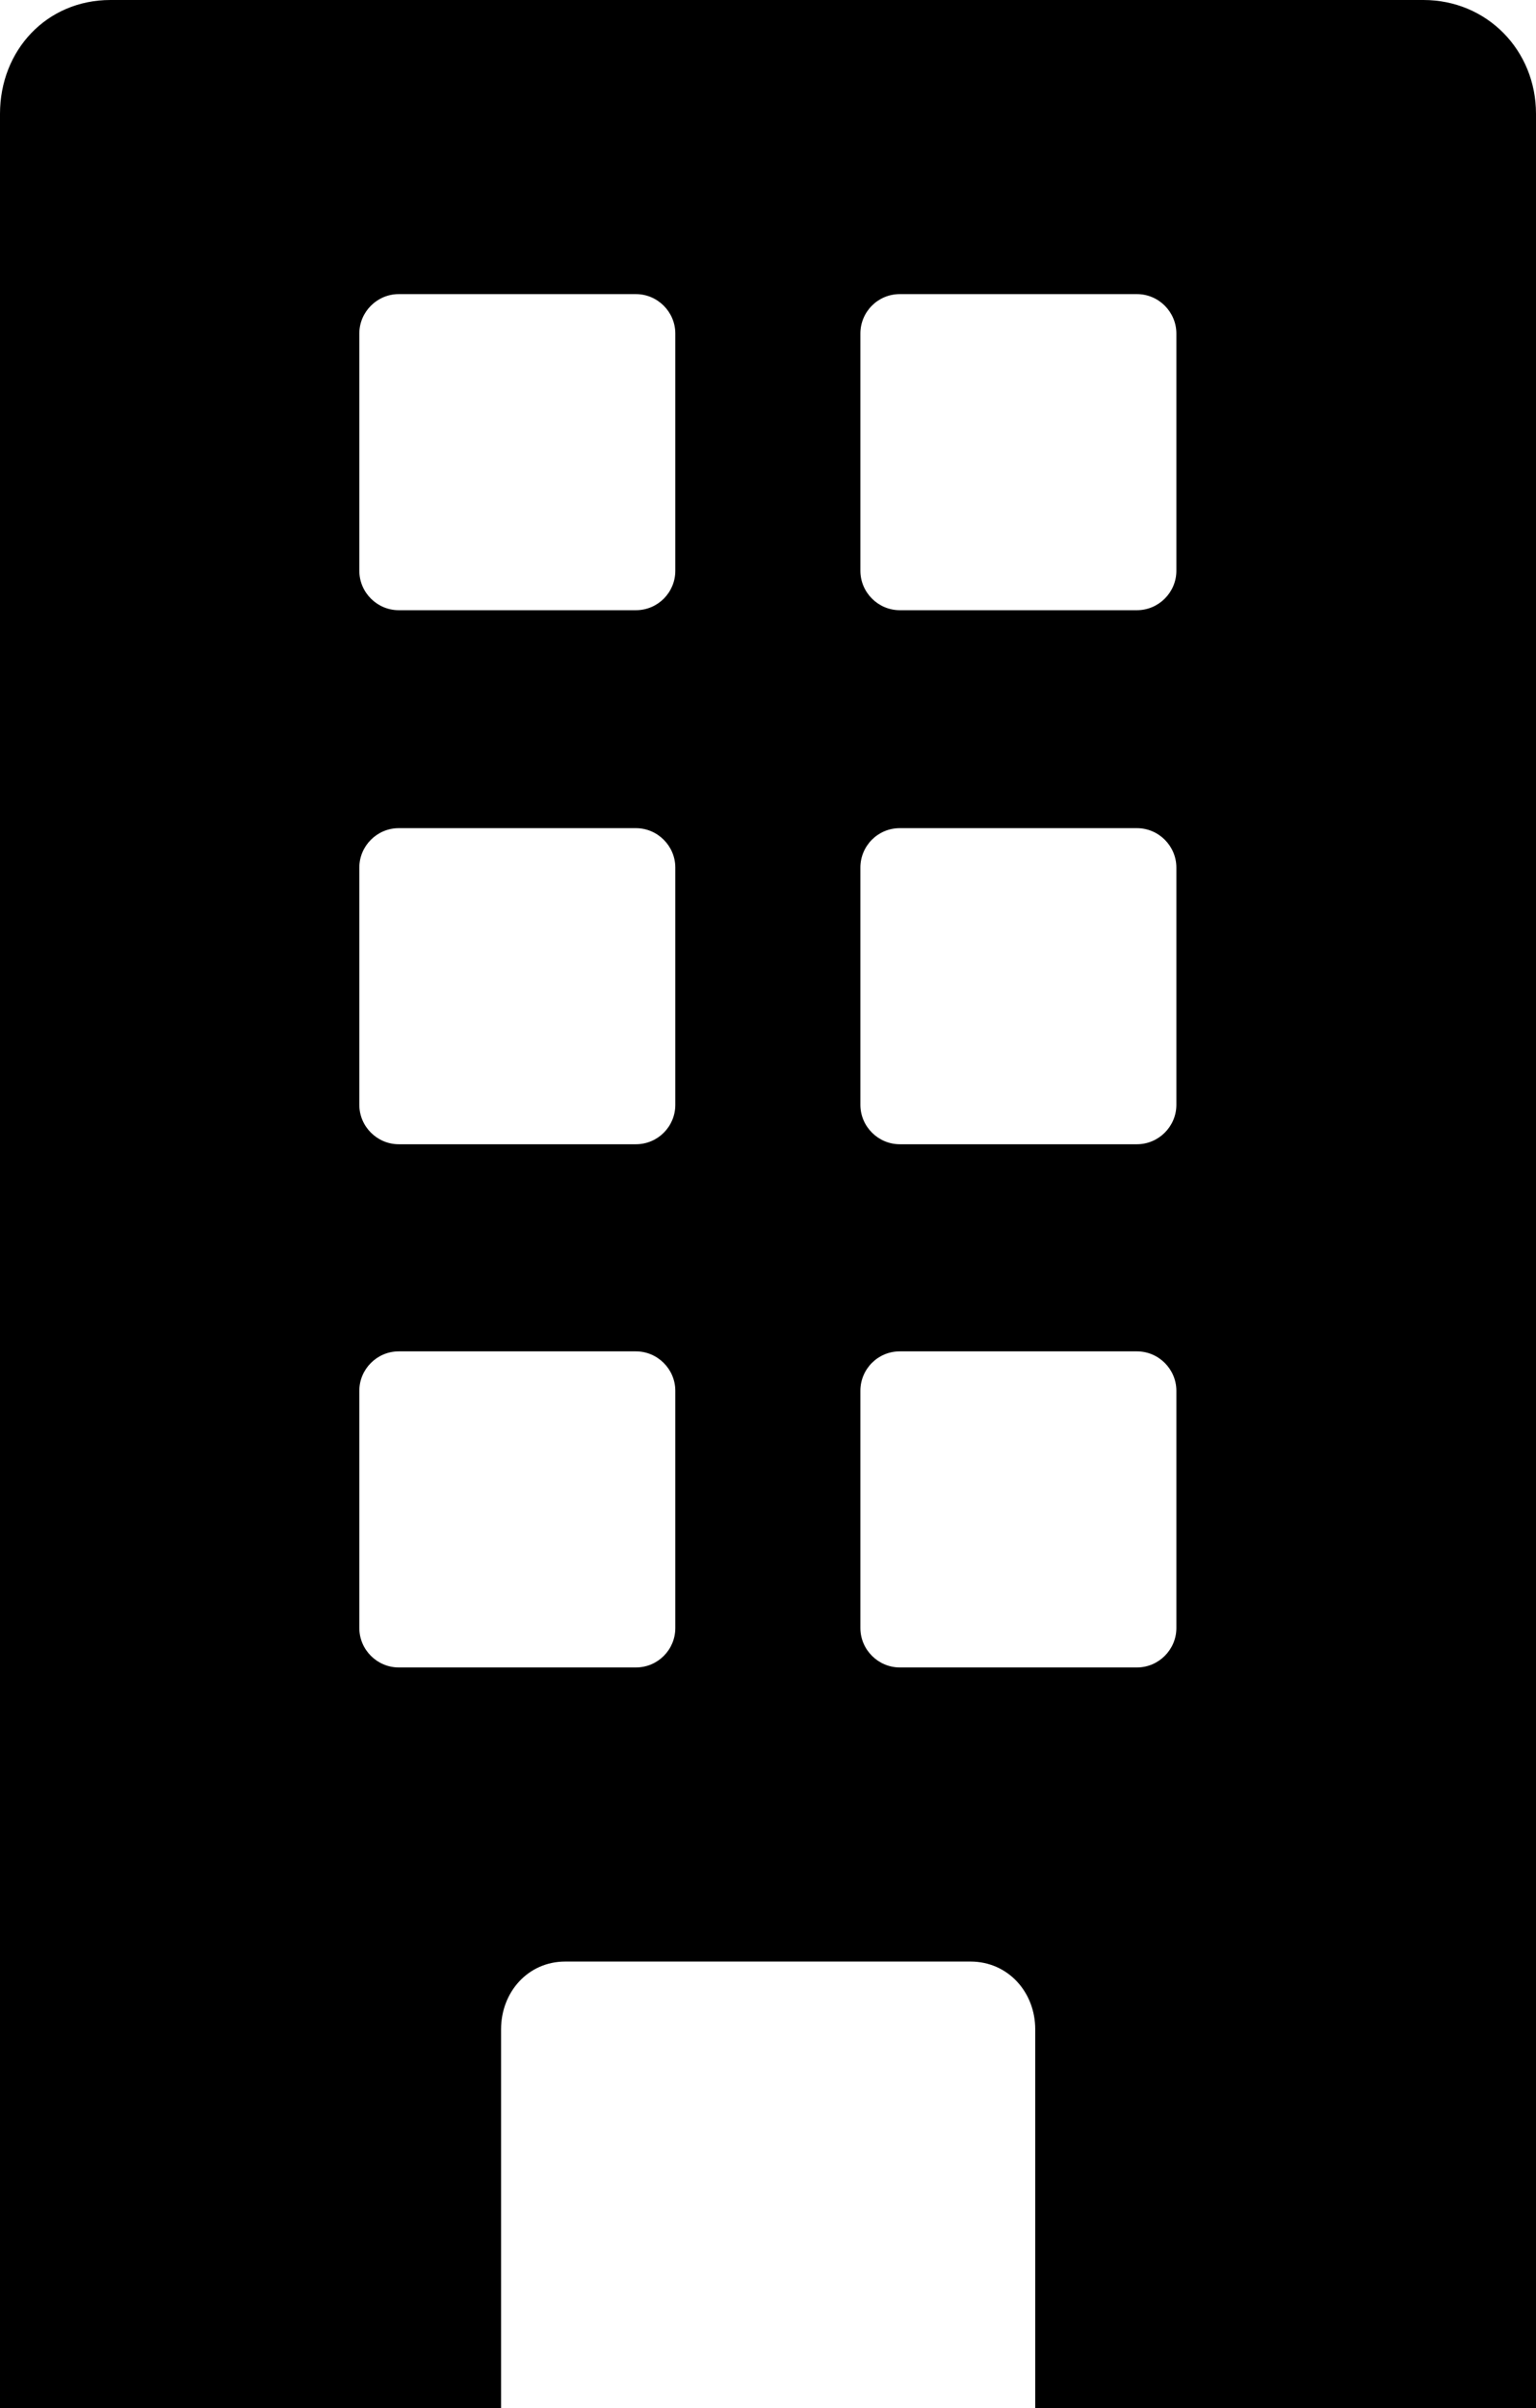 <svg xmlns="http://www.w3.org/2000/svg" viewBox="0 0 510.4 800"><g><g id="Capa_1"><path d="M510.4,37.8c0-21.1-16.3-37.8-37.4-37.8H36.7C15.5,0,0,16.7,0,37.8v762.2h166.5v-125.9c0-12.4,9-22.5,21.3-22.5h134.7c12.4,0,21.5,10.1,21.5,22.5v125.9h166.5V37.8h0ZM224.4,540.8c0,7.2-5.8,13.1-13.1,13.1h-78.8c-7.2,0-13.1-5.9-13.1-13.1v-78.8c0-7.2,5.9-13.1,13.1-13.1h78.8c7.2,0,13.1,5.9,13.1,13.1v78.8ZM224.4,367c0,7.2-5.8,13.1-13.1,13.1h-78.8c-7.2,0-13.1-5.9-13.1-13.1v-78.8c0-7.2,5.9-13.1,13.1-13.1h78.8c7.2,0,13.1,5.9,13.1,13.1v78.8ZM224.4,189.6c0,7.2-5.8,13.1-13.1,13.1h-78.8c-7.2,0-13.1-5.9-13.1-13.1v-78.8c0-7.2,5.9-13.1,13.1-13.1h78.8c7.2,0,13.1,5.9,13.1,13.1v78.8ZM390.9,540.8c0,7.2-5.9,13.1-13.1,13.1h-78.8c-7.2,0-13.1-5.9-13.1-13.1v-78.8c0-7.2,5.8-13.1,13.1-13.1h78.8c7.2,0,13.1,5.9,13.1,13.1v78.8ZM390.9,367c0,7.2-5.9,13.1-13.1,13.1h-78.8c-7.2,0-13.1-5.9-13.1-13.1v-78.8c0-7.2,5.8-13.1,13.1-13.1h78.8c7.2,0,13.1,5.9,13.1,13.1v78.8ZM390.9,189.6c0,7.2-5.9,13.1-13.1,13.1h-78.8c-7.2,0-13.1-5.9-13.1-13.1v-78.8c0-7.2,5.8-13.1,13.1-13.1h78.8c7.2,0,13.1,5.9,13.1,13.1v78.8Z"></path></g></g></svg>